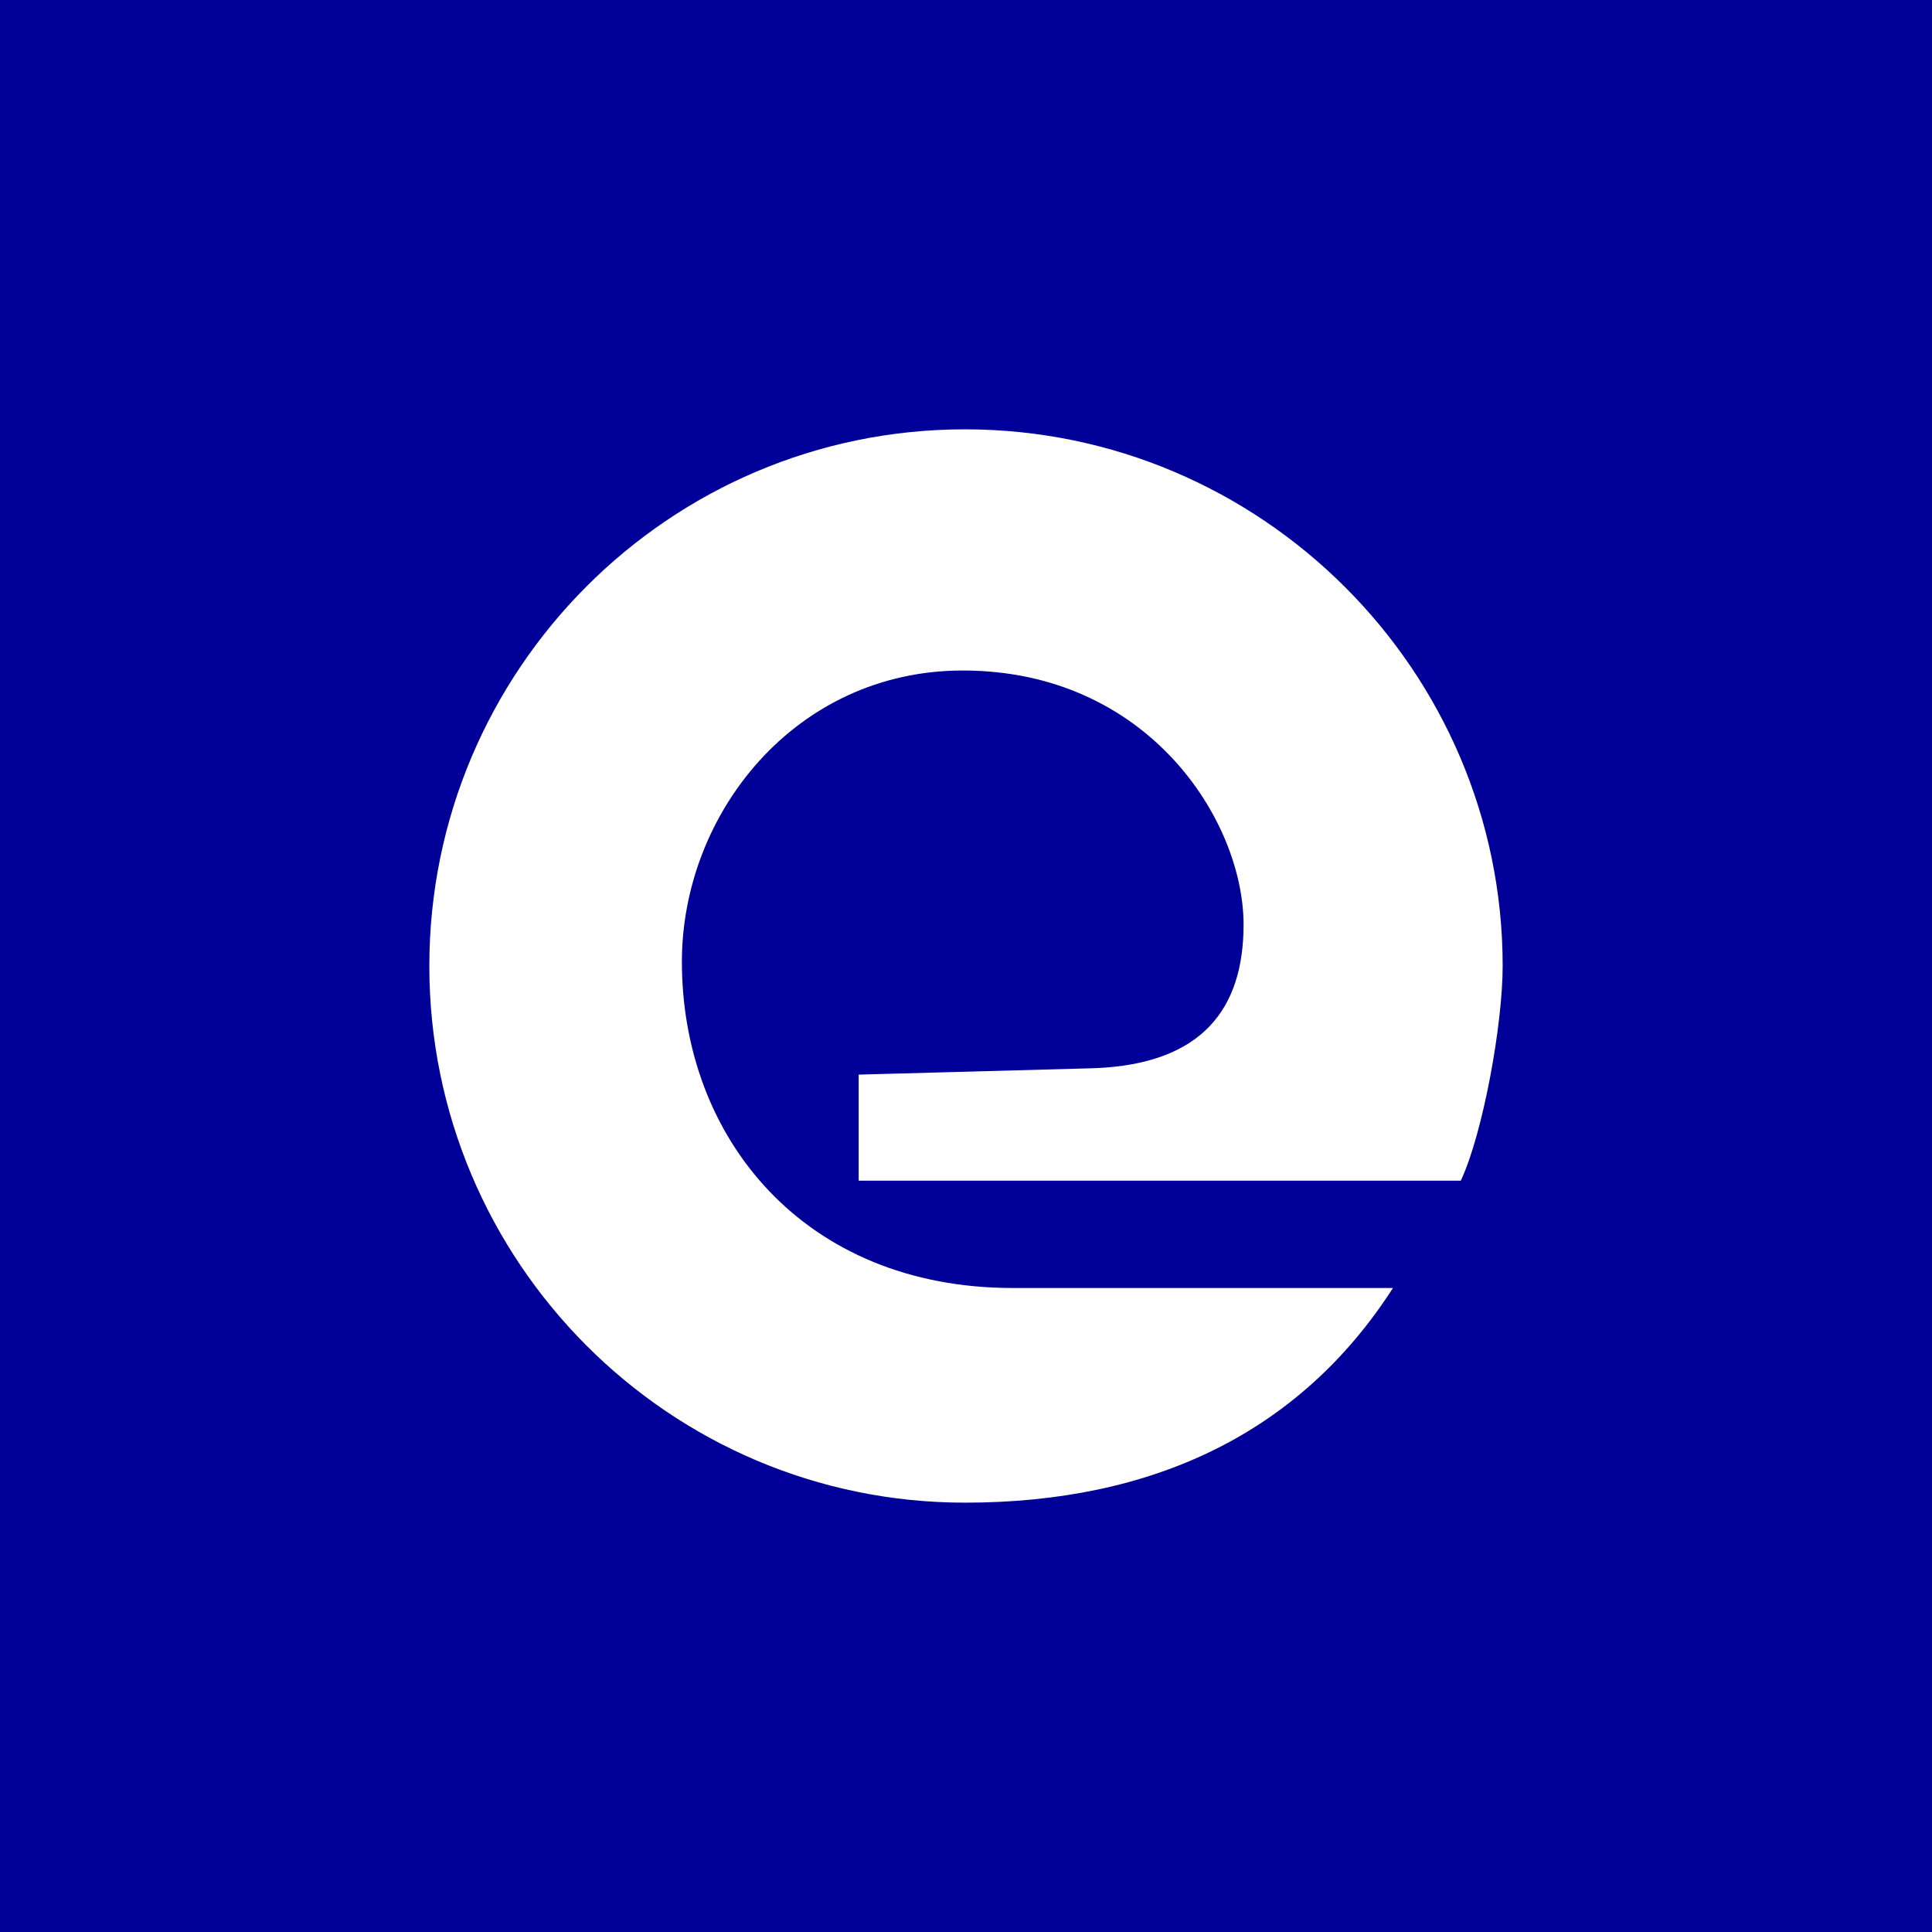 <!-- by TradingView --><svg width="18" height="18" xmlns="http://www.w3.org/2000/svg"><path fill="#009" d="M0 0h18v18H0z"/><path d="M11.586 8.615c0-.971-.892-2.368-2.616-2.368-1.562 0-2.617 1.336-2.617 2.713 0 1.64 1.136 3.04 3.083 3.04h3.542c-.872 1.356-2.244 2-3.988 2C6.23 14 4 11.753 4 9s2.231-5 4.99-5C11.748 4 14 6.247 14 9c0 .547-.184 1.56-.39 2H8v-.988l2.201-.06c.994-.04 1.385-.547 1.385-1.337z" fill="#fff"/></svg>